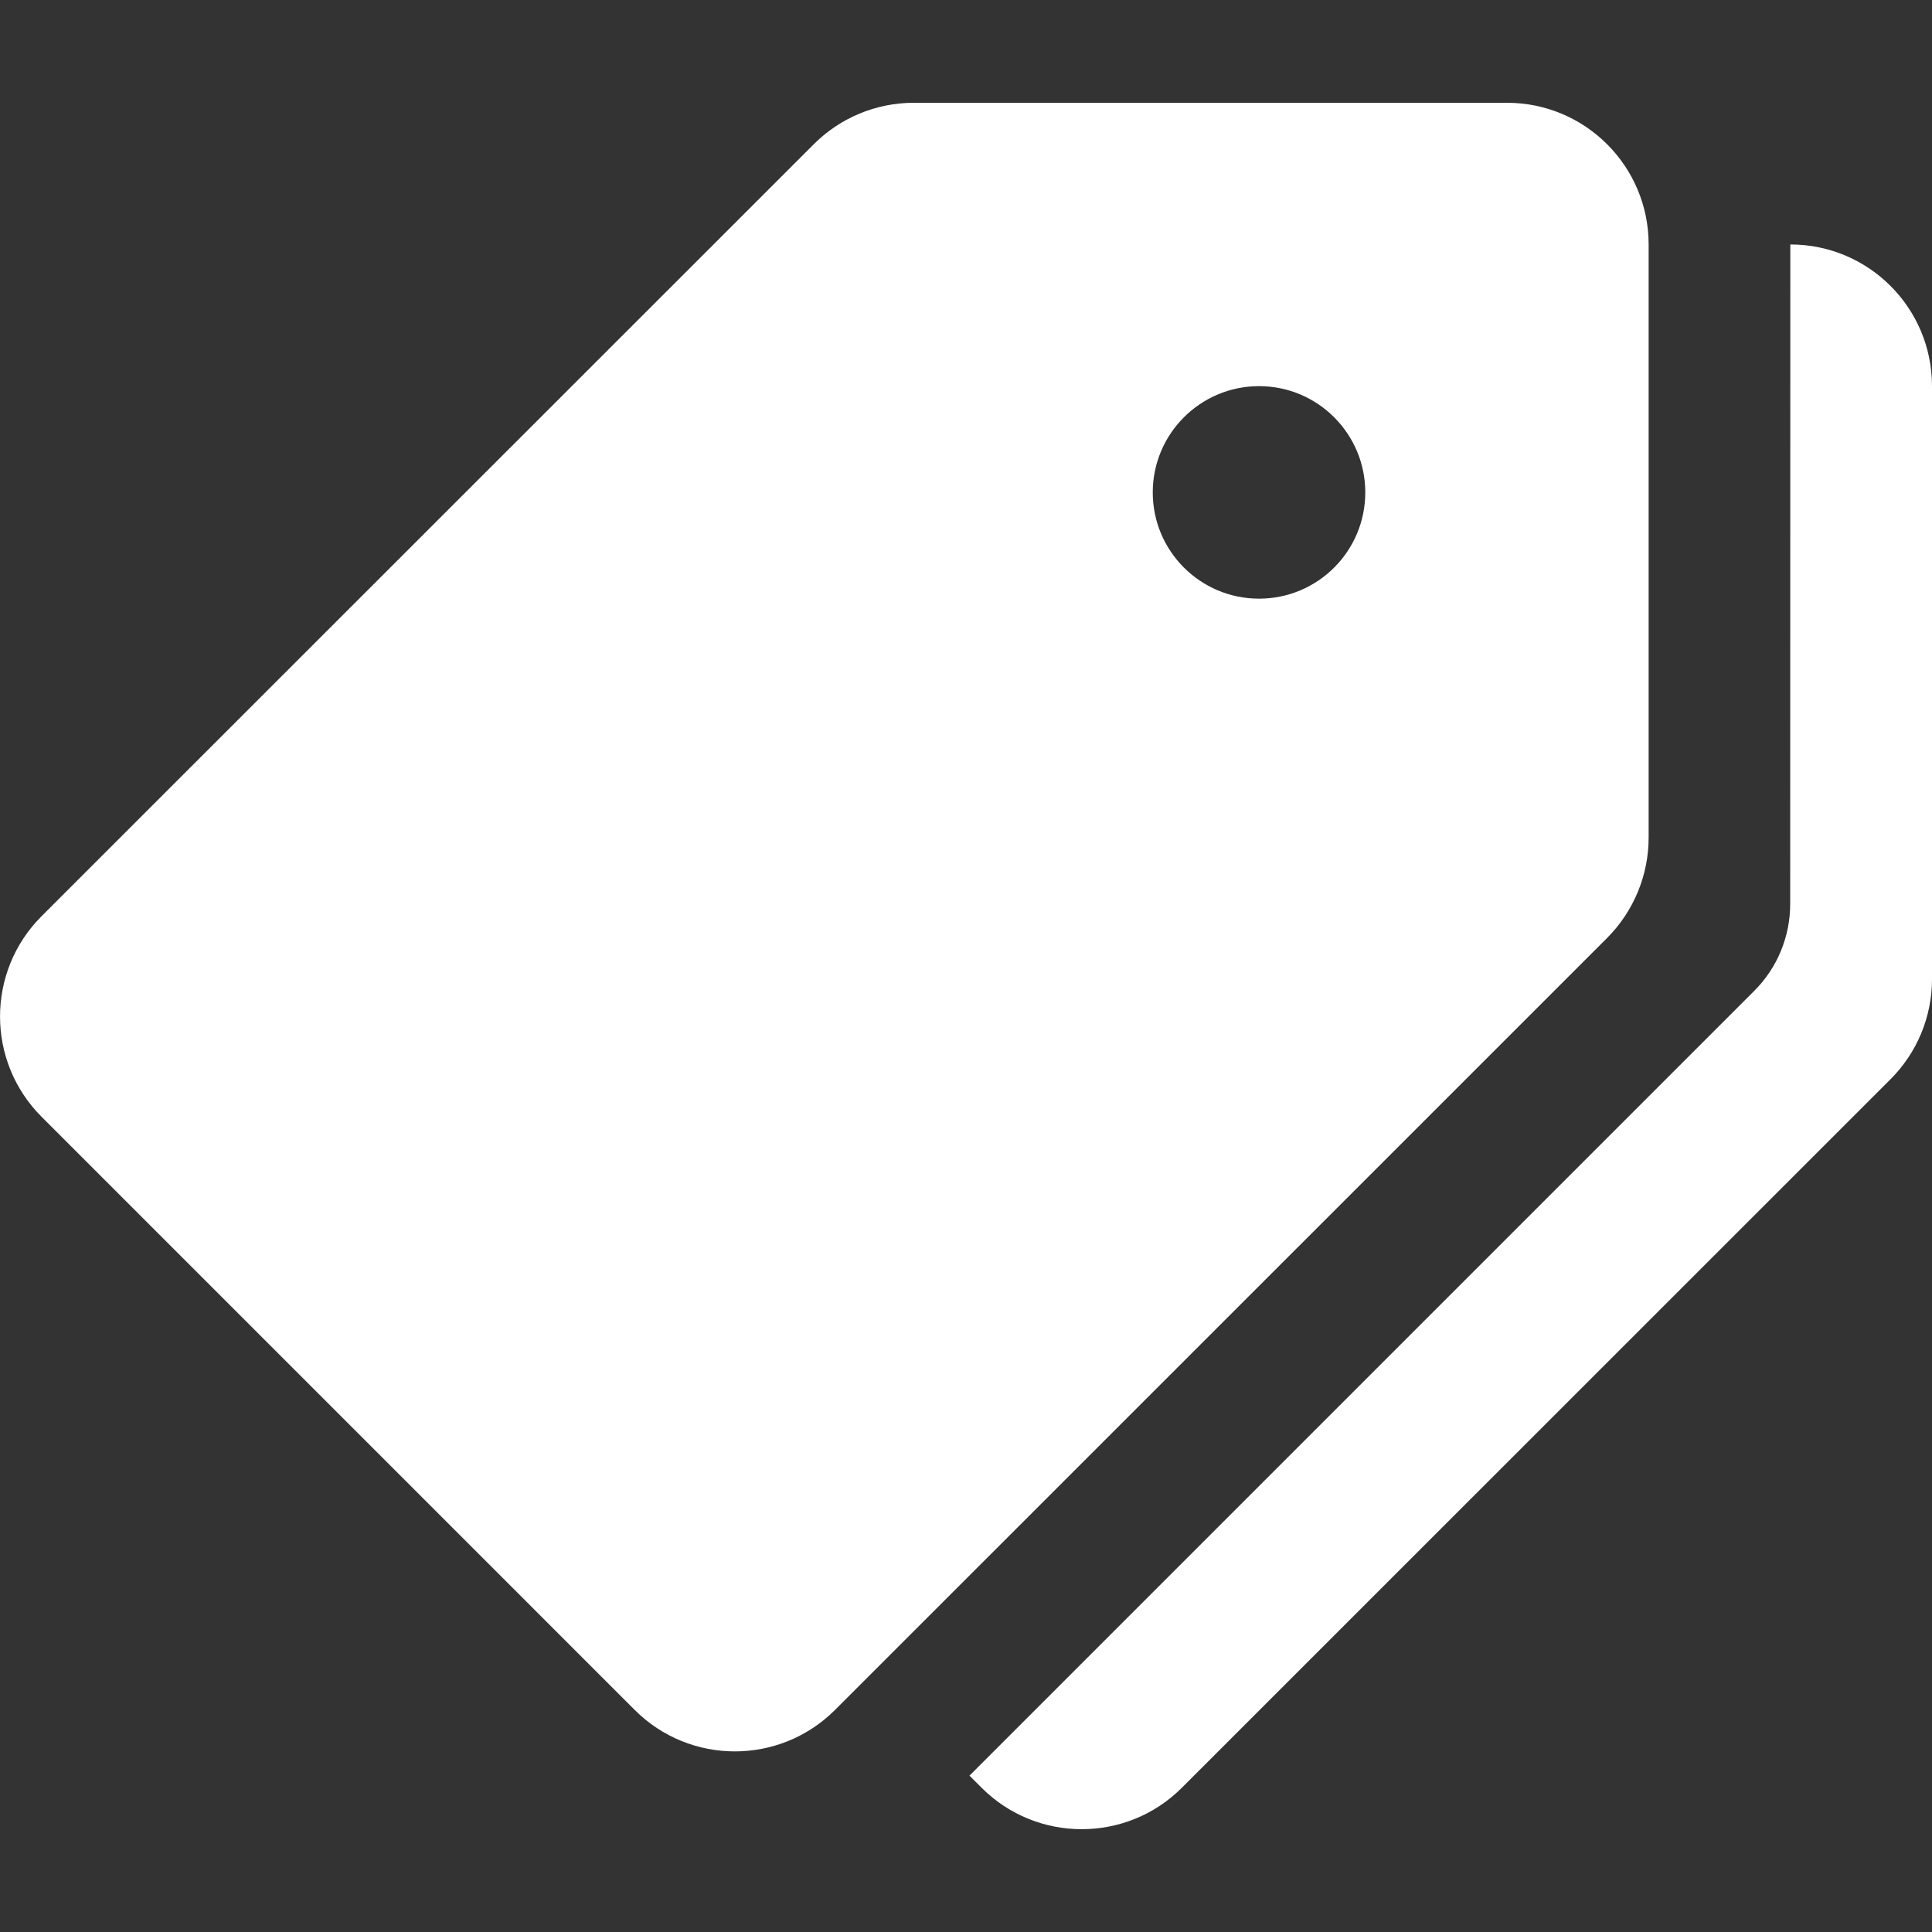 <svg xmlns="http://www.w3.org/2000/svg" fill="none" viewBox="0 0 15 15" height="15" width="15">
<rect x="0" y="0" width="15" height="15" fill="#333333" stroke="none"/>
<g clip-path="url(#clip0_2140_13329)">
<path fill="white" d="M11.7 0.798H7.095C6.803 0.798 6.523 0.914 6.317 1.121L0.322 7.114C-0.107 7.544 -0.107 8.24 0.322 8.67L4.928 13.276C5.357 13.705 6.053 13.705 6.483 13.276L12.478 7.282C12.684 7.075 12.8 6.795 12.8 6.503V1.898C12.8 1.291 12.308 0.798 11.7 0.798ZM9.775 4.648C9.32 4.648 8.95 4.279 8.95 3.823C8.95 3.368 9.32 2.998 9.775 2.998C10.231 2.998 10.6 3.368 10.6 3.823C10.6 4.279 10.231 4.648 9.775 4.648Z"></path>
<path fill="white" d="M13.9 1.898L13.899 7.018C13.899 7.272 13.799 7.515 13.619 7.694L7.527 13.786L7.621 13.88C8.05 14.309 8.747 14.309 9.176 13.88L14.677 8.38C14.884 8.174 15 7.894 15 7.602V2.998C15 2.39 14.508 1.898 13.9 1.898Z"></path>
</g>
<defs>
<clipPath id="clip0_2140_13329">
<rect fill="white" height="15" width="15"></rect>
</clipPath>
</defs>
</svg>
